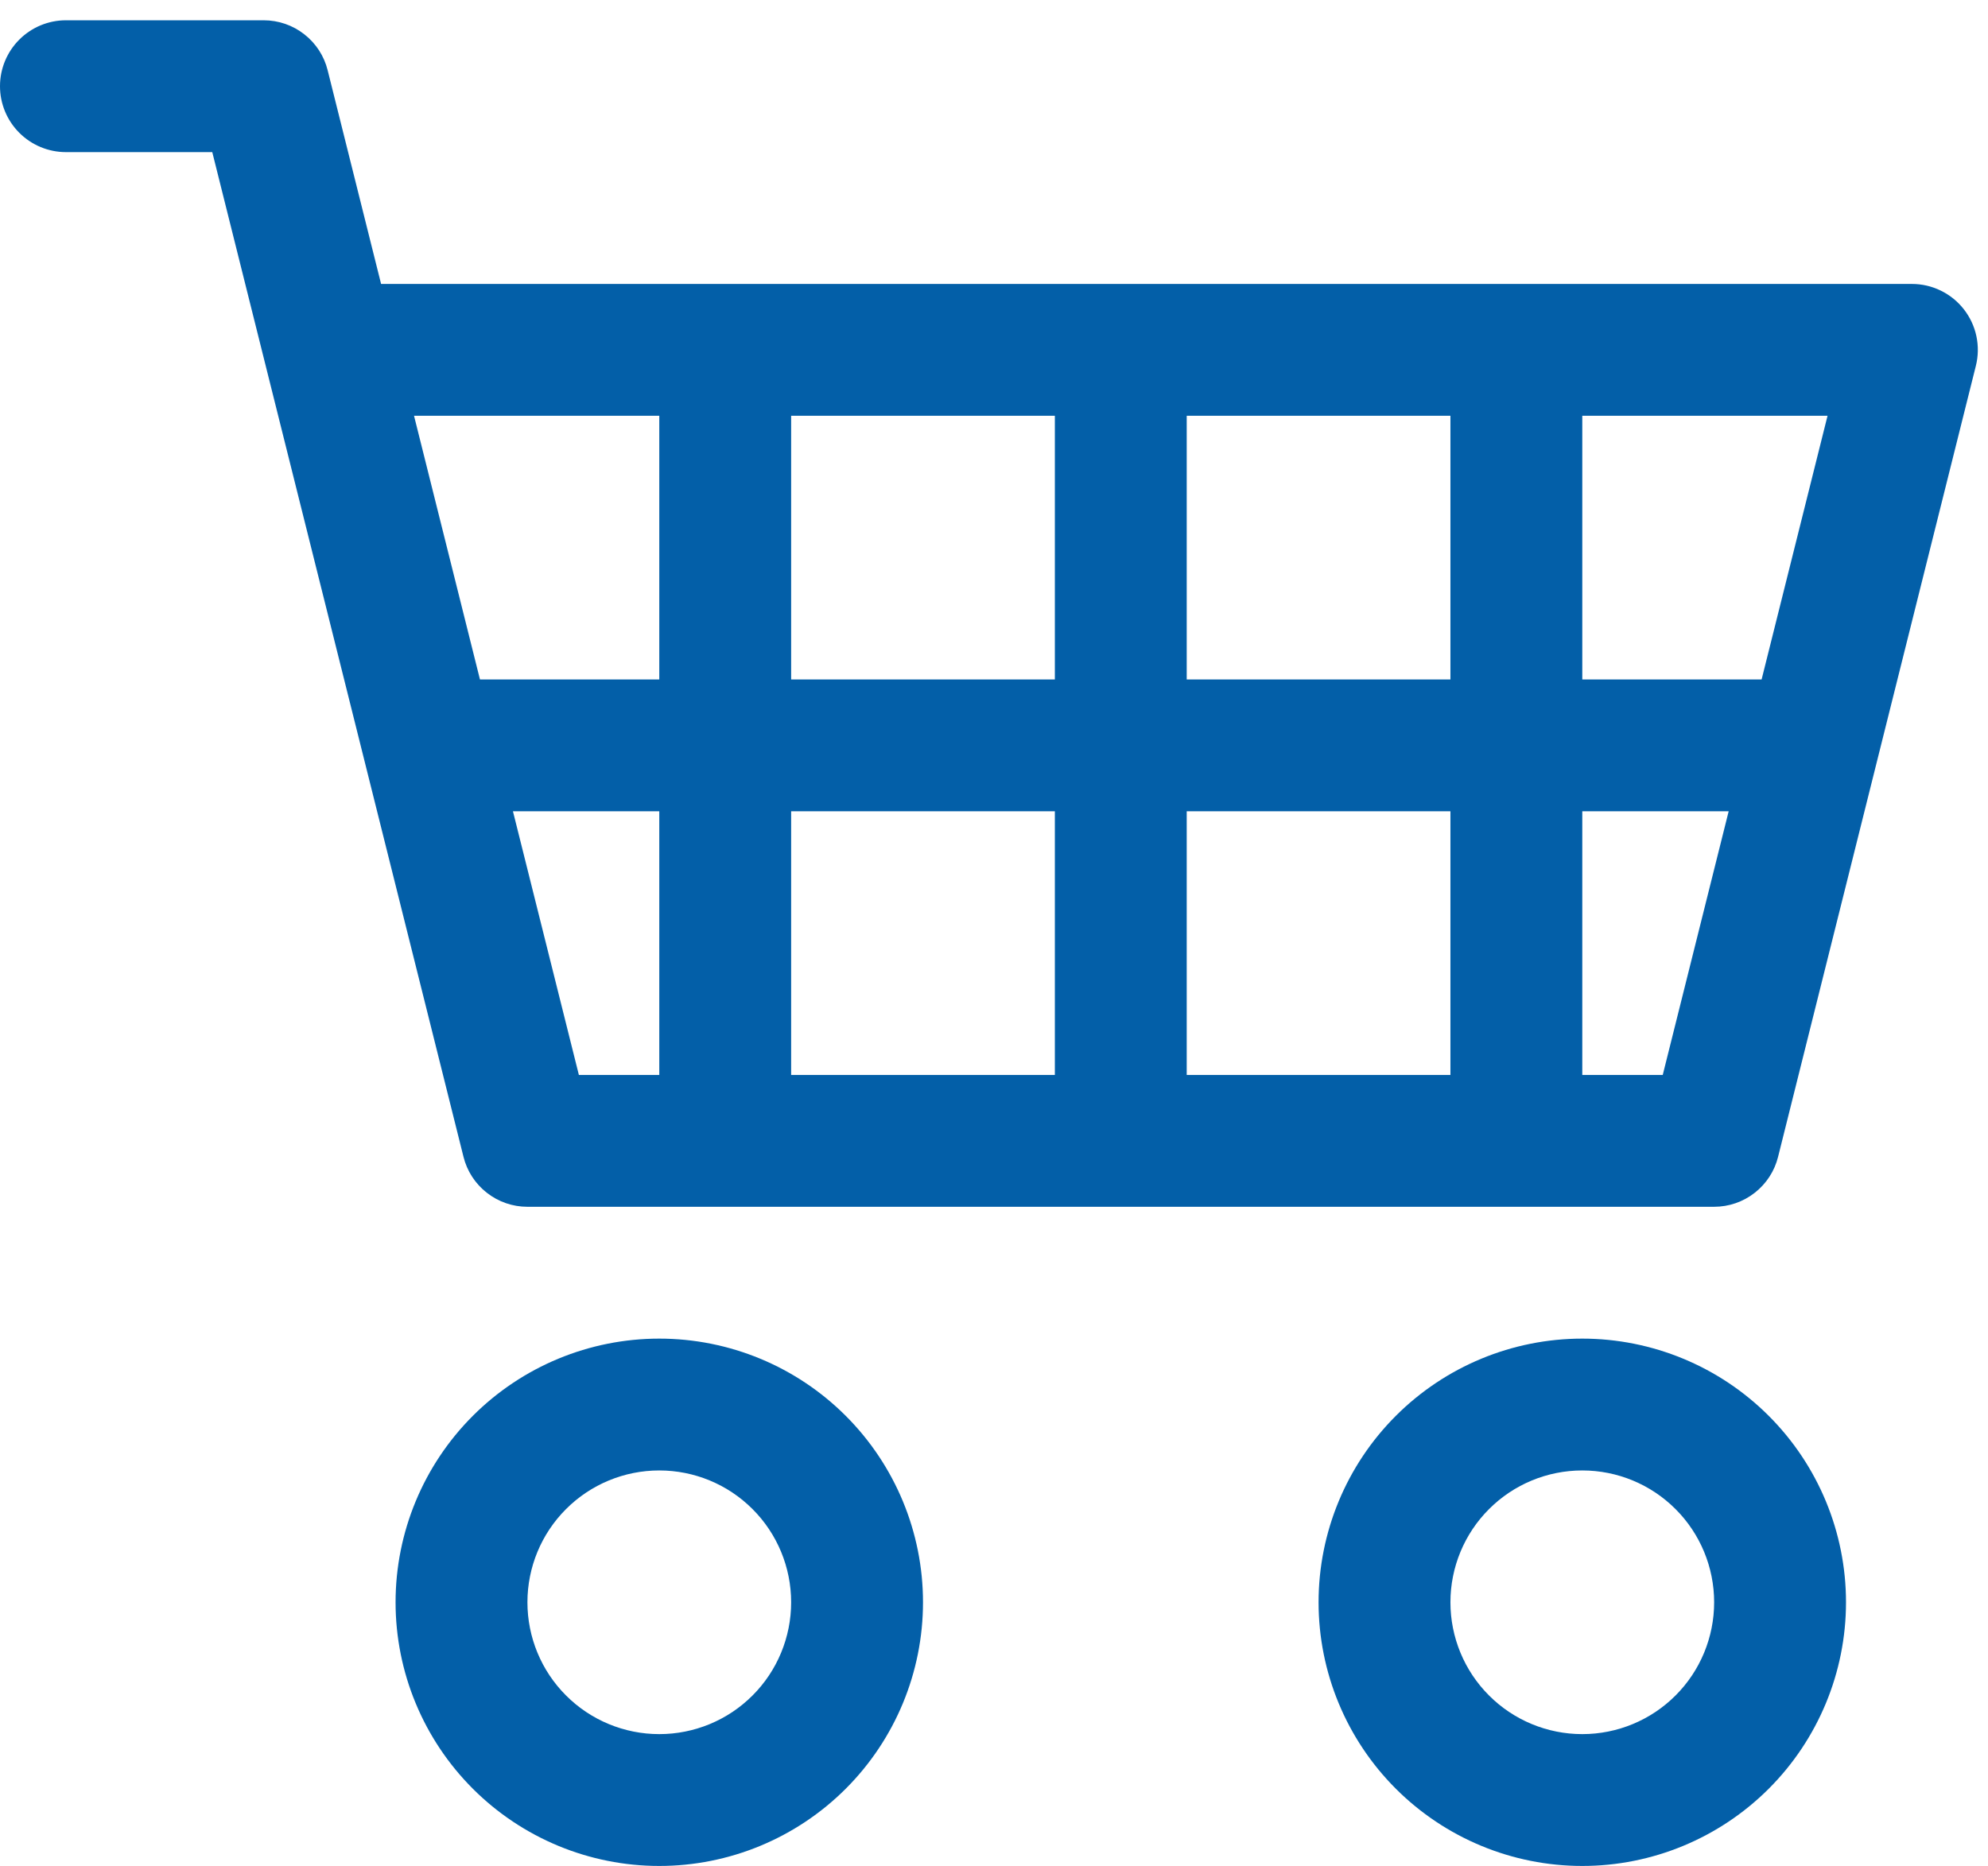 <svg xmlns="http://www.w3.org/2000/svg" width="49" height="46" viewBox="0 0 49 46" fill="none">
  <path d="M0 2.125C0 1.694 0.171 1.281 0.476 0.976C0.781 0.671 1.194 0.5 1.625 0.5H6.5C6.862 0.5 7.215 0.621 7.5 0.845C7.786 1.068 7.989 1.38 8.076 1.732L9.393 7H47.125C47.372 7 47.615 7.056 47.837 7.165C48.059 7.273 48.253 7.43 48.405 7.625C48.557 7.819 48.663 8.046 48.714 8.287C48.765 8.529 48.761 8.779 48.701 9.018L43.826 28.518C43.739 28.87 43.536 29.182 43.25 29.405C42.965 29.629 42.612 29.75 42.25 29.75H13C12.637 29.75 12.286 29.629 12 29.405C11.714 29.182 11.511 28.87 11.424 28.518L5.232 3.75H1.625C1.194 3.75 0.781 3.579 0.476 3.274C0.171 2.969 0 2.556 0 2.125ZM10.205 10.25L11.83 16.75H16.25V10.25H10.205ZM19.5 10.25V16.75H26V10.25H19.5ZM29.25 10.25V16.75H35.75V10.25H29.25ZM39 10.25V16.75H43.42L45.045 10.25H39ZM42.608 20H39V26.5H40.983L42.608 20ZM35.75 20H29.25V26.5H35.75V20ZM26 20H19.5V26.5H26V20ZM16.25 20H12.643L14.268 26.5H16.25V20ZM16.25 36.25C15.388 36.25 14.561 36.592 13.952 37.202C13.342 37.811 13 38.638 13 39.5C13 40.362 13.342 41.189 13.952 41.798C14.561 42.408 15.388 42.75 16.25 42.75C17.112 42.75 17.939 42.408 18.548 41.798C19.158 41.189 19.5 40.362 19.5 39.5C19.5 38.638 19.158 37.811 18.548 37.202C17.939 36.592 17.112 36.25 16.25 36.25ZM9.75 39.5C9.75 37.776 10.435 36.123 11.654 34.904C12.873 33.685 14.526 33 16.25 33C17.974 33 19.627 33.685 20.846 34.904C22.065 36.123 22.75 37.776 22.75 39.5C22.75 41.224 22.065 42.877 20.846 44.096C19.627 45.315 17.974 46 16.25 46C14.526 46 12.873 45.315 11.654 44.096C10.435 42.877 9.75 41.224 9.75 39.5ZM39 36.25C38.138 36.25 37.311 36.592 36.702 37.202C36.092 37.811 35.75 38.638 35.75 39.5C35.75 40.362 36.092 41.189 36.702 41.798C37.311 42.408 38.138 42.75 39 42.75C39.862 42.75 40.689 42.408 41.298 41.798C41.908 41.189 42.25 40.362 42.25 39.5C42.25 38.638 41.908 37.811 41.298 37.202C40.689 36.592 39.862 36.25 39 36.25ZM32.5 39.5C32.5 37.776 33.185 36.123 34.404 34.904C35.623 33.685 37.276 33 39 33C40.724 33 42.377 33.685 43.596 34.904C44.815 36.123 45.5 37.776 45.5 39.5C45.5 41.224 44.815 42.877 43.596 44.096C42.377 45.315 40.724 46 39 46C37.276 46 35.623 45.315 34.404 44.096C33.185 42.877 32.5 41.224 32.5 39.5Z" fill="#035FA8"/>
</svg>